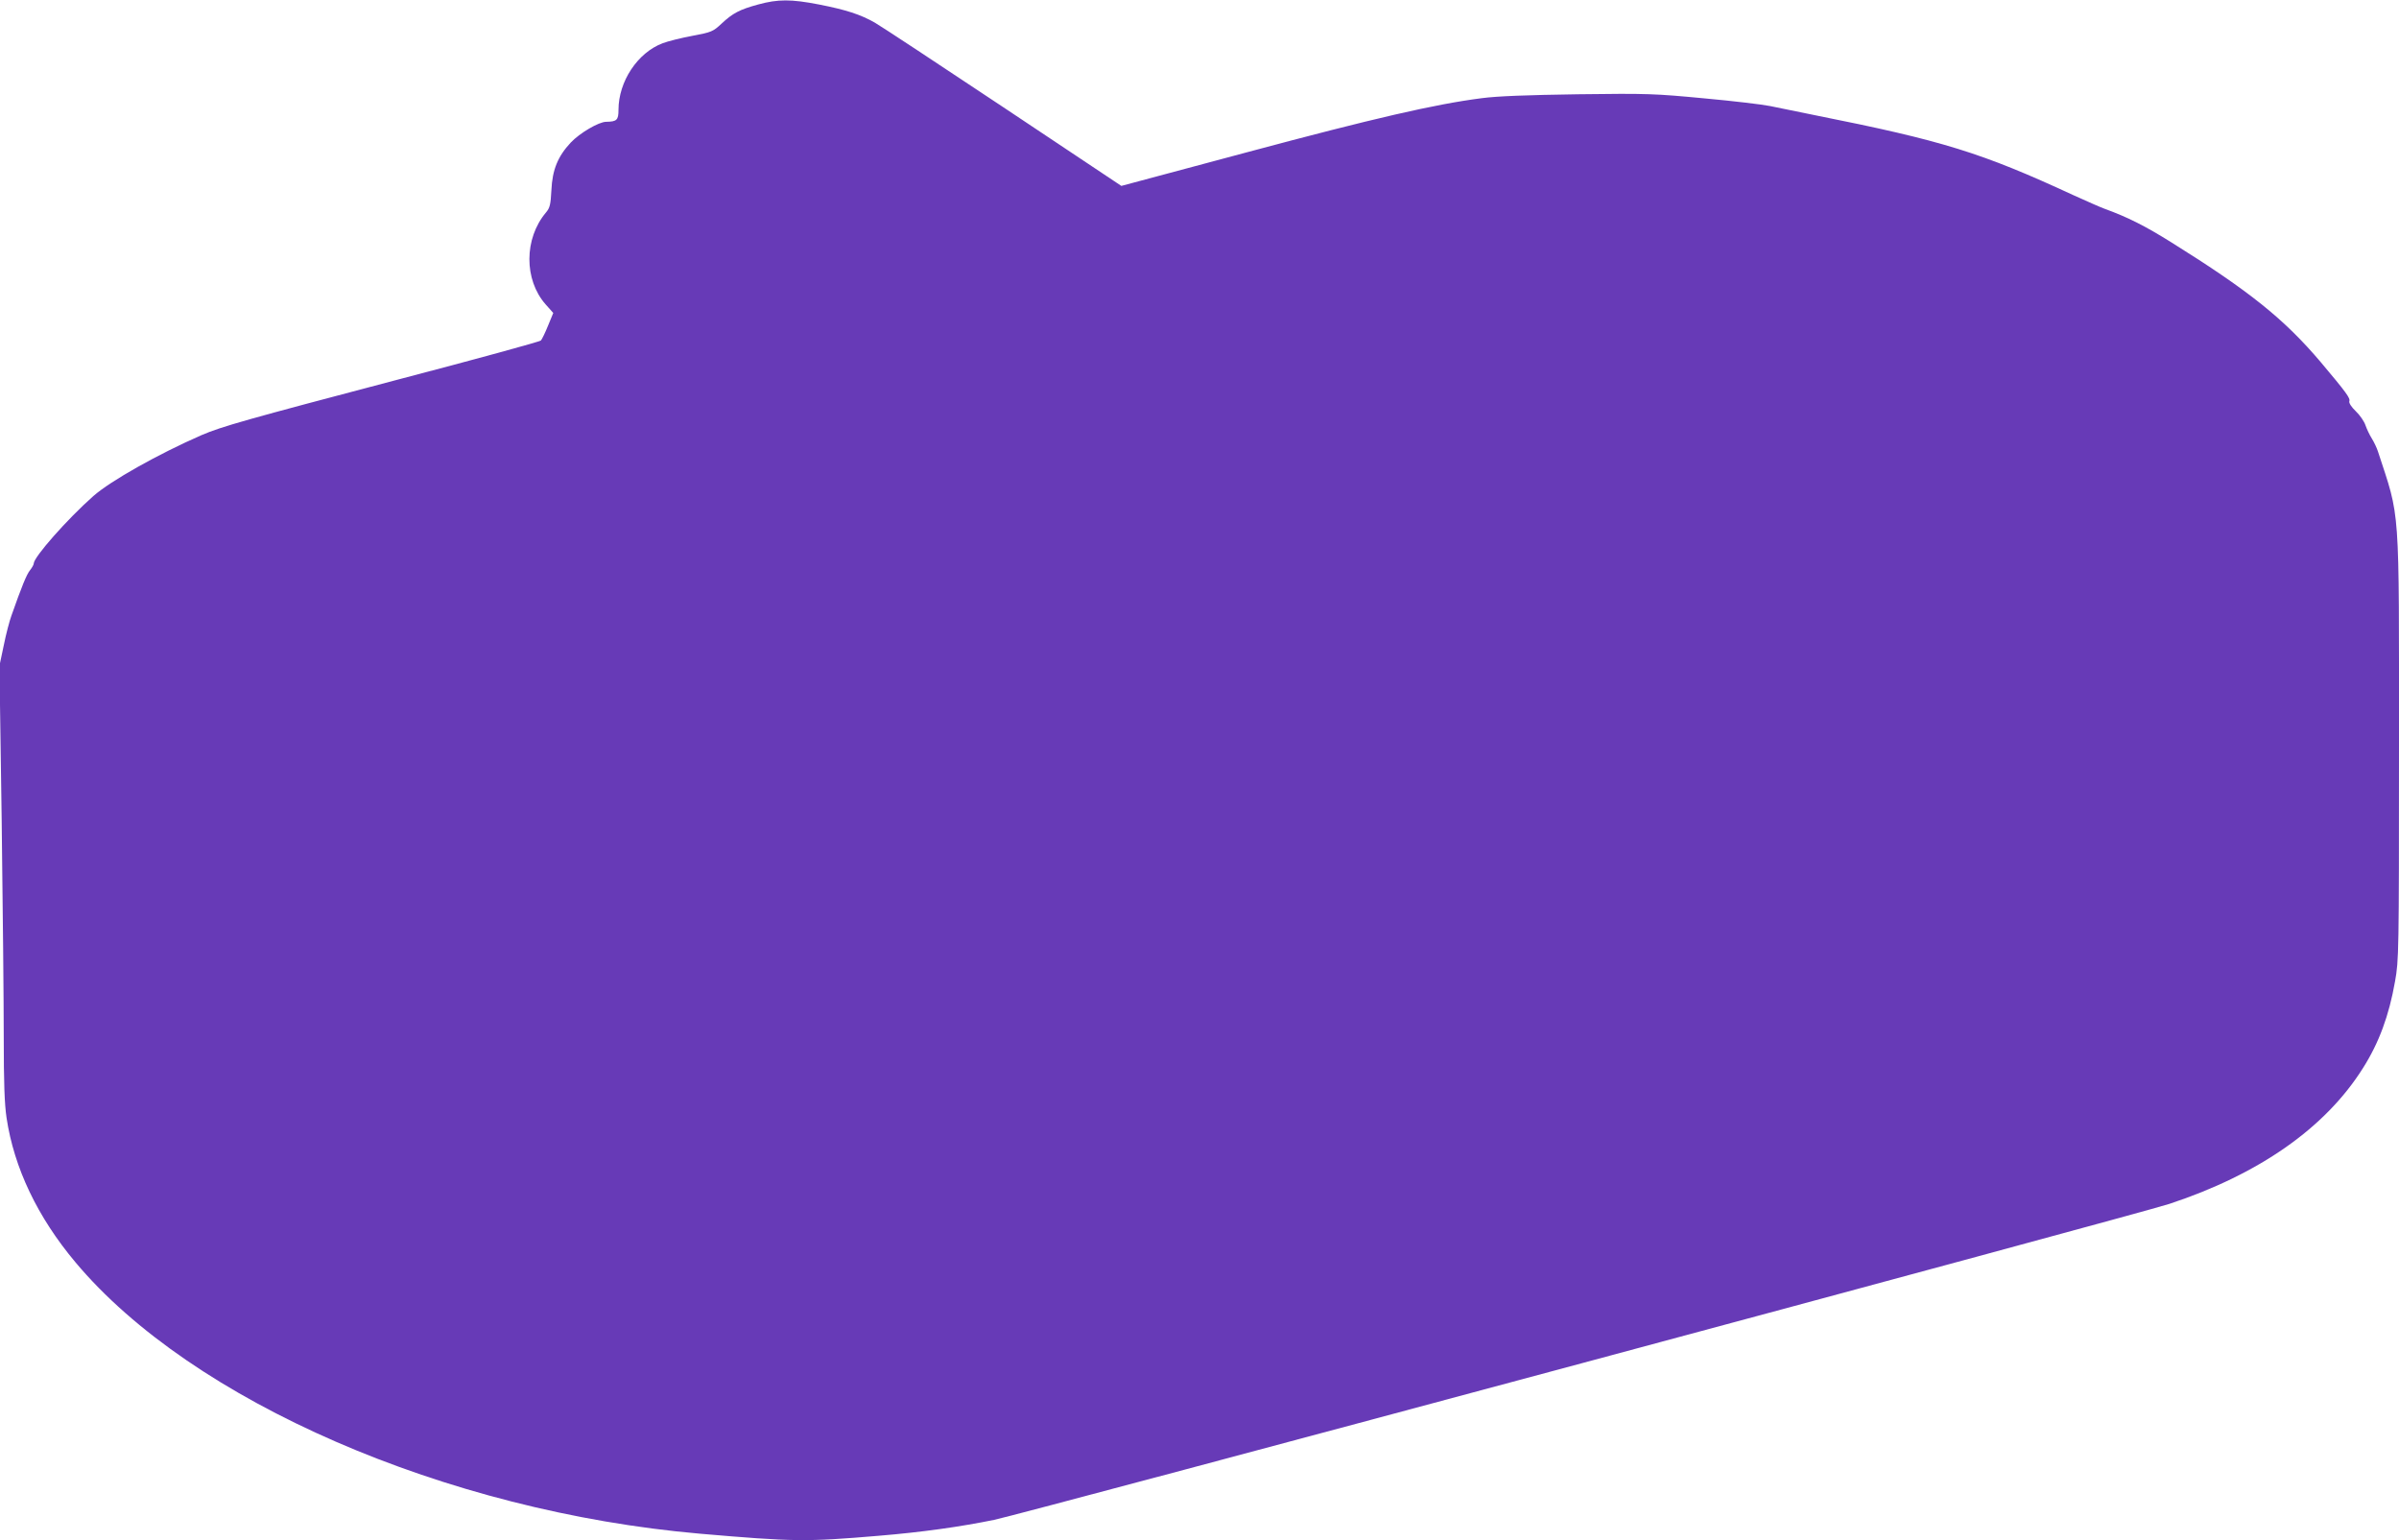 <?xml version="1.0" standalone="no"?>
<!DOCTYPE svg PUBLIC "-//W3C//DTD SVG 20010904//EN"
 "http://www.w3.org/TR/2001/REC-SVG-20010904/DTD/svg10.dtd">
<svg version="1.0" xmlns="http://www.w3.org/2000/svg"
 width="1280pt" height="822pt" viewBox="0 0 1280 822"
 preserveAspectRatio="xMidYMid meet">
<g transform="translate(0,822) scale(0.1,-0.1)"
fill="#673ab7" stroke="none">
<path d="M4045 8196 c-99 -27 -135 -46 -195 -102 -45 -42 -53 -46 -155 -65
-59 -11 -132 -29 -160 -40 -133 -50 -235 -204 -235 -355 0 -55 -9 -63 -66 -64
-39 0 -141 -60 -189 -111 -69 -74 -98 -145 -103 -254 -4 -77 -8 -94 -29 -119
-117 -139 -118 -358 -2 -490 l41 -46 -28 -68 c-15 -37 -32 -72 -38 -79 -6 -6
-348 -100 -761 -208 -812 -214 -943 -251 -1050 -297 -231 -101 -485 -244 -577
-325 -140 -124 -318 -326 -318 -360 0 -6 -9 -22 -20 -36 -18 -22 -44 -86 -99
-242 -10 -27 -29 -99 -41 -159 l-23 -109 12 -826 c6 -454 11 -974 11 -1156 0
-243 4 -356 15 -430 40 -267 165 -529 367 -770 621 -742 1977 -1331 3333
-1449 499 -43 566 -44 954 -11 230 19 435 48 616 85 162 34 6106 1632 6270
1686 478 158 832 405 1033 725 85 134 139 280 171 463 20 112 21 147 21 1248
0 1320 7 1213 -112 1578 -6 19 -21 51 -33 70 -12 19 -27 51 -34 71 -6 19 -29
53 -51 74 -24 23 -38 45 -35 54 6 16 -15 45 -152 208 -196 231 -380 379 -798
640 -141 88 -232 134 -356 179 -20 7 -94 40 -165 72 -493 228 -697 291 -1379
427 -93 19 -201 41 -240 49 -38 8 -196 27 -350 41 -264 25 -303 27 -675 22
-275 -4 -432 -10 -515 -21 -249 -32 -578 -108 -1246 -287 l-676 -181 -630 420
c-347 231 -655 434 -685 451 -77 44 -155 69 -298 97 -149 29 -219 29 -325 0z"/>
</g>
</svg>
